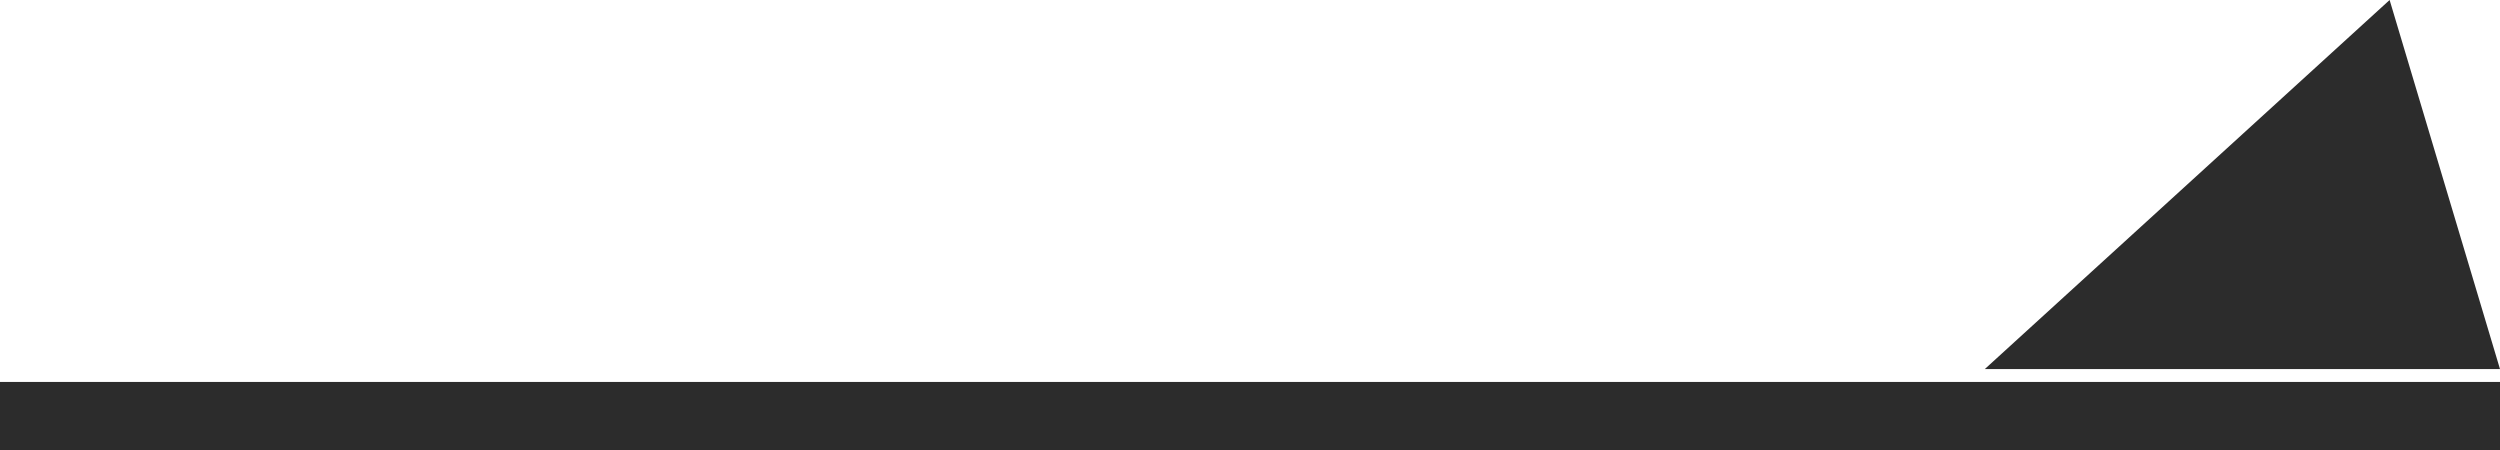 <svg id="组_22" data-name="组 22" xmlns="http://www.w3.org/2000/svg" width="36.576" height="6.588" viewBox="0 0 36.576 6.588">
  <line id="直线_2" data-name="直线 2" x2="36.576" transform="translate(0 6.088)" fill="none" stroke="#2c2c2c" stroke-width="1"/>
  <path id="路径_41" data-name="路径 41" d="M1345.882,1243.006l1.615,5.4h-7.538Z" transform="translate(-1310.921 -1243.006)" fill="#2c2c2c"/>
</svg>
